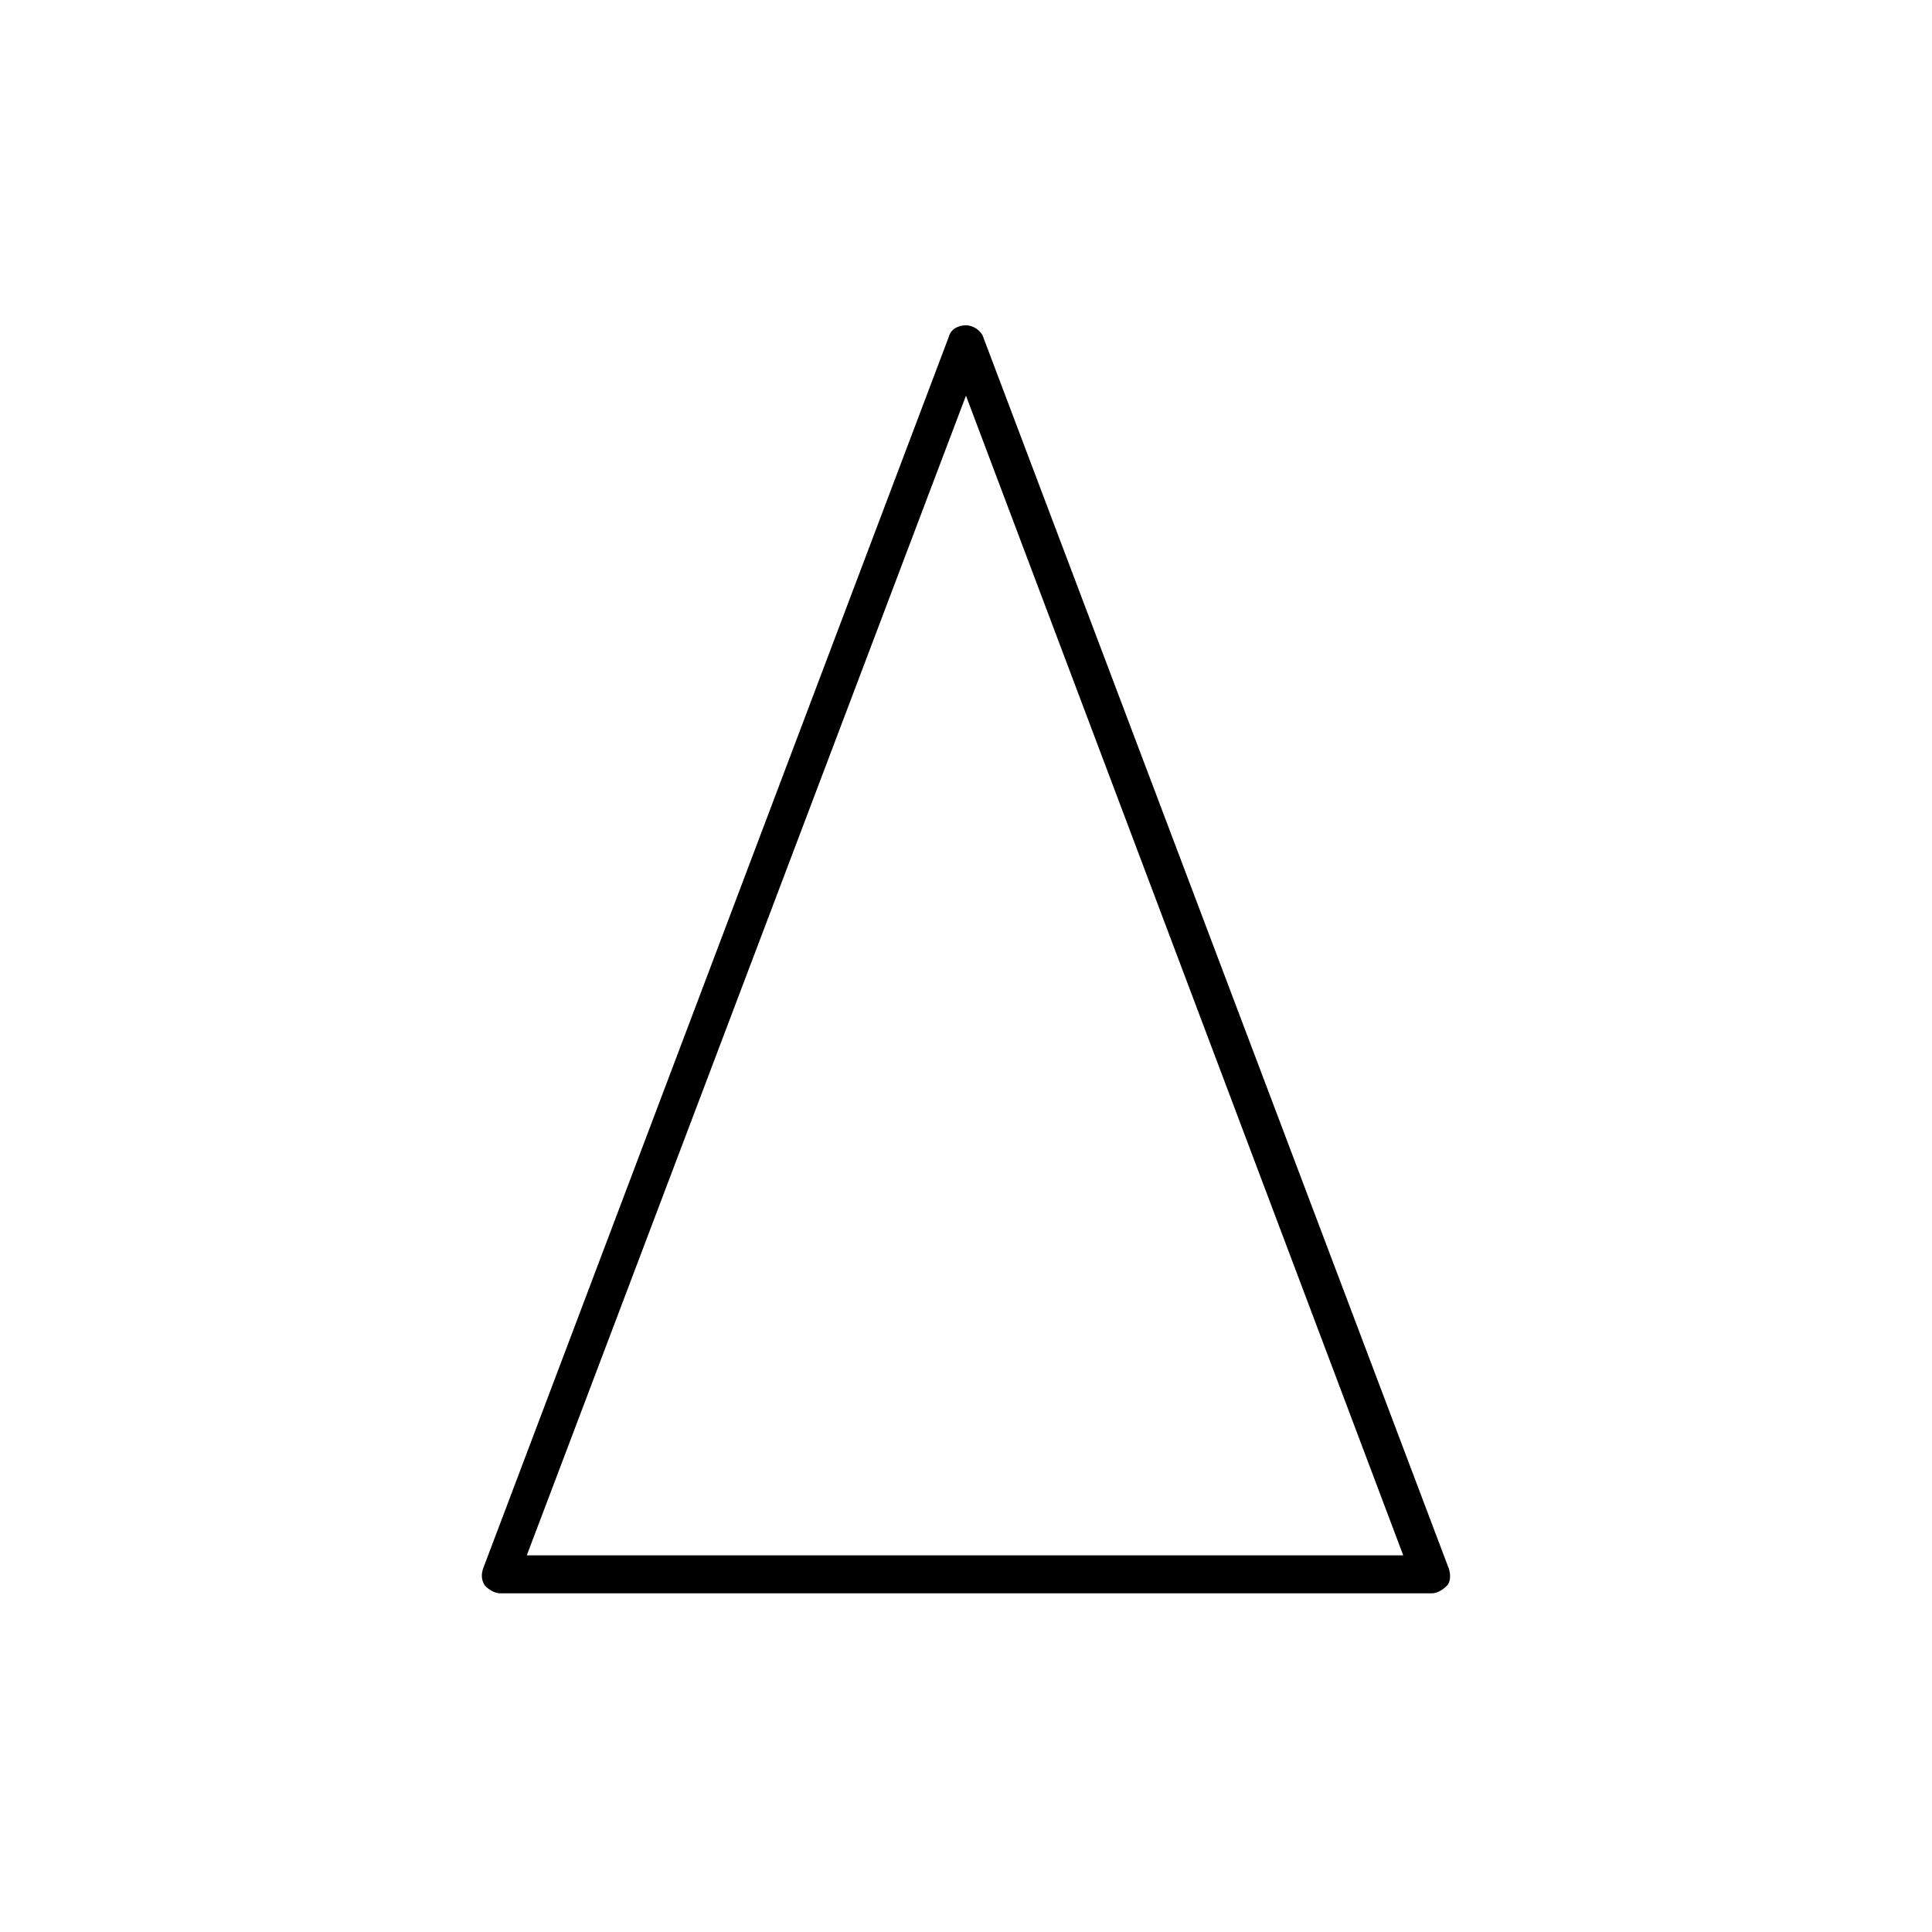 <?xml version="1.0" encoding="UTF-8"?>
<!-- Uploaded to: ICON Repo, www.svgrepo.com, Generator: ICON Repo Mixer Tools -->
<svg fill="#000000" width="800px" height="800px" version="1.1" viewBox="144 144 512 512" xmlns="http://www.w3.org/2000/svg">
 <path d="m523.43 566.25h-246.87c-1.512 0-3.023-1.008-4.031-2.016-1.008-1.512-1.008-3.023-0.504-4.535l123.43-326.47c0.504-2.016 2.519-3.023 4.535-3.023s4.031 1.512 4.535 3.023l123.43 326.47c0.504 1.512 0.504 3.527-0.504 4.535-1.012 1.008-2.523 2.016-4.031 2.016zm-239.82-10.074h232.26l-115.88-307.32z"/>
</svg>